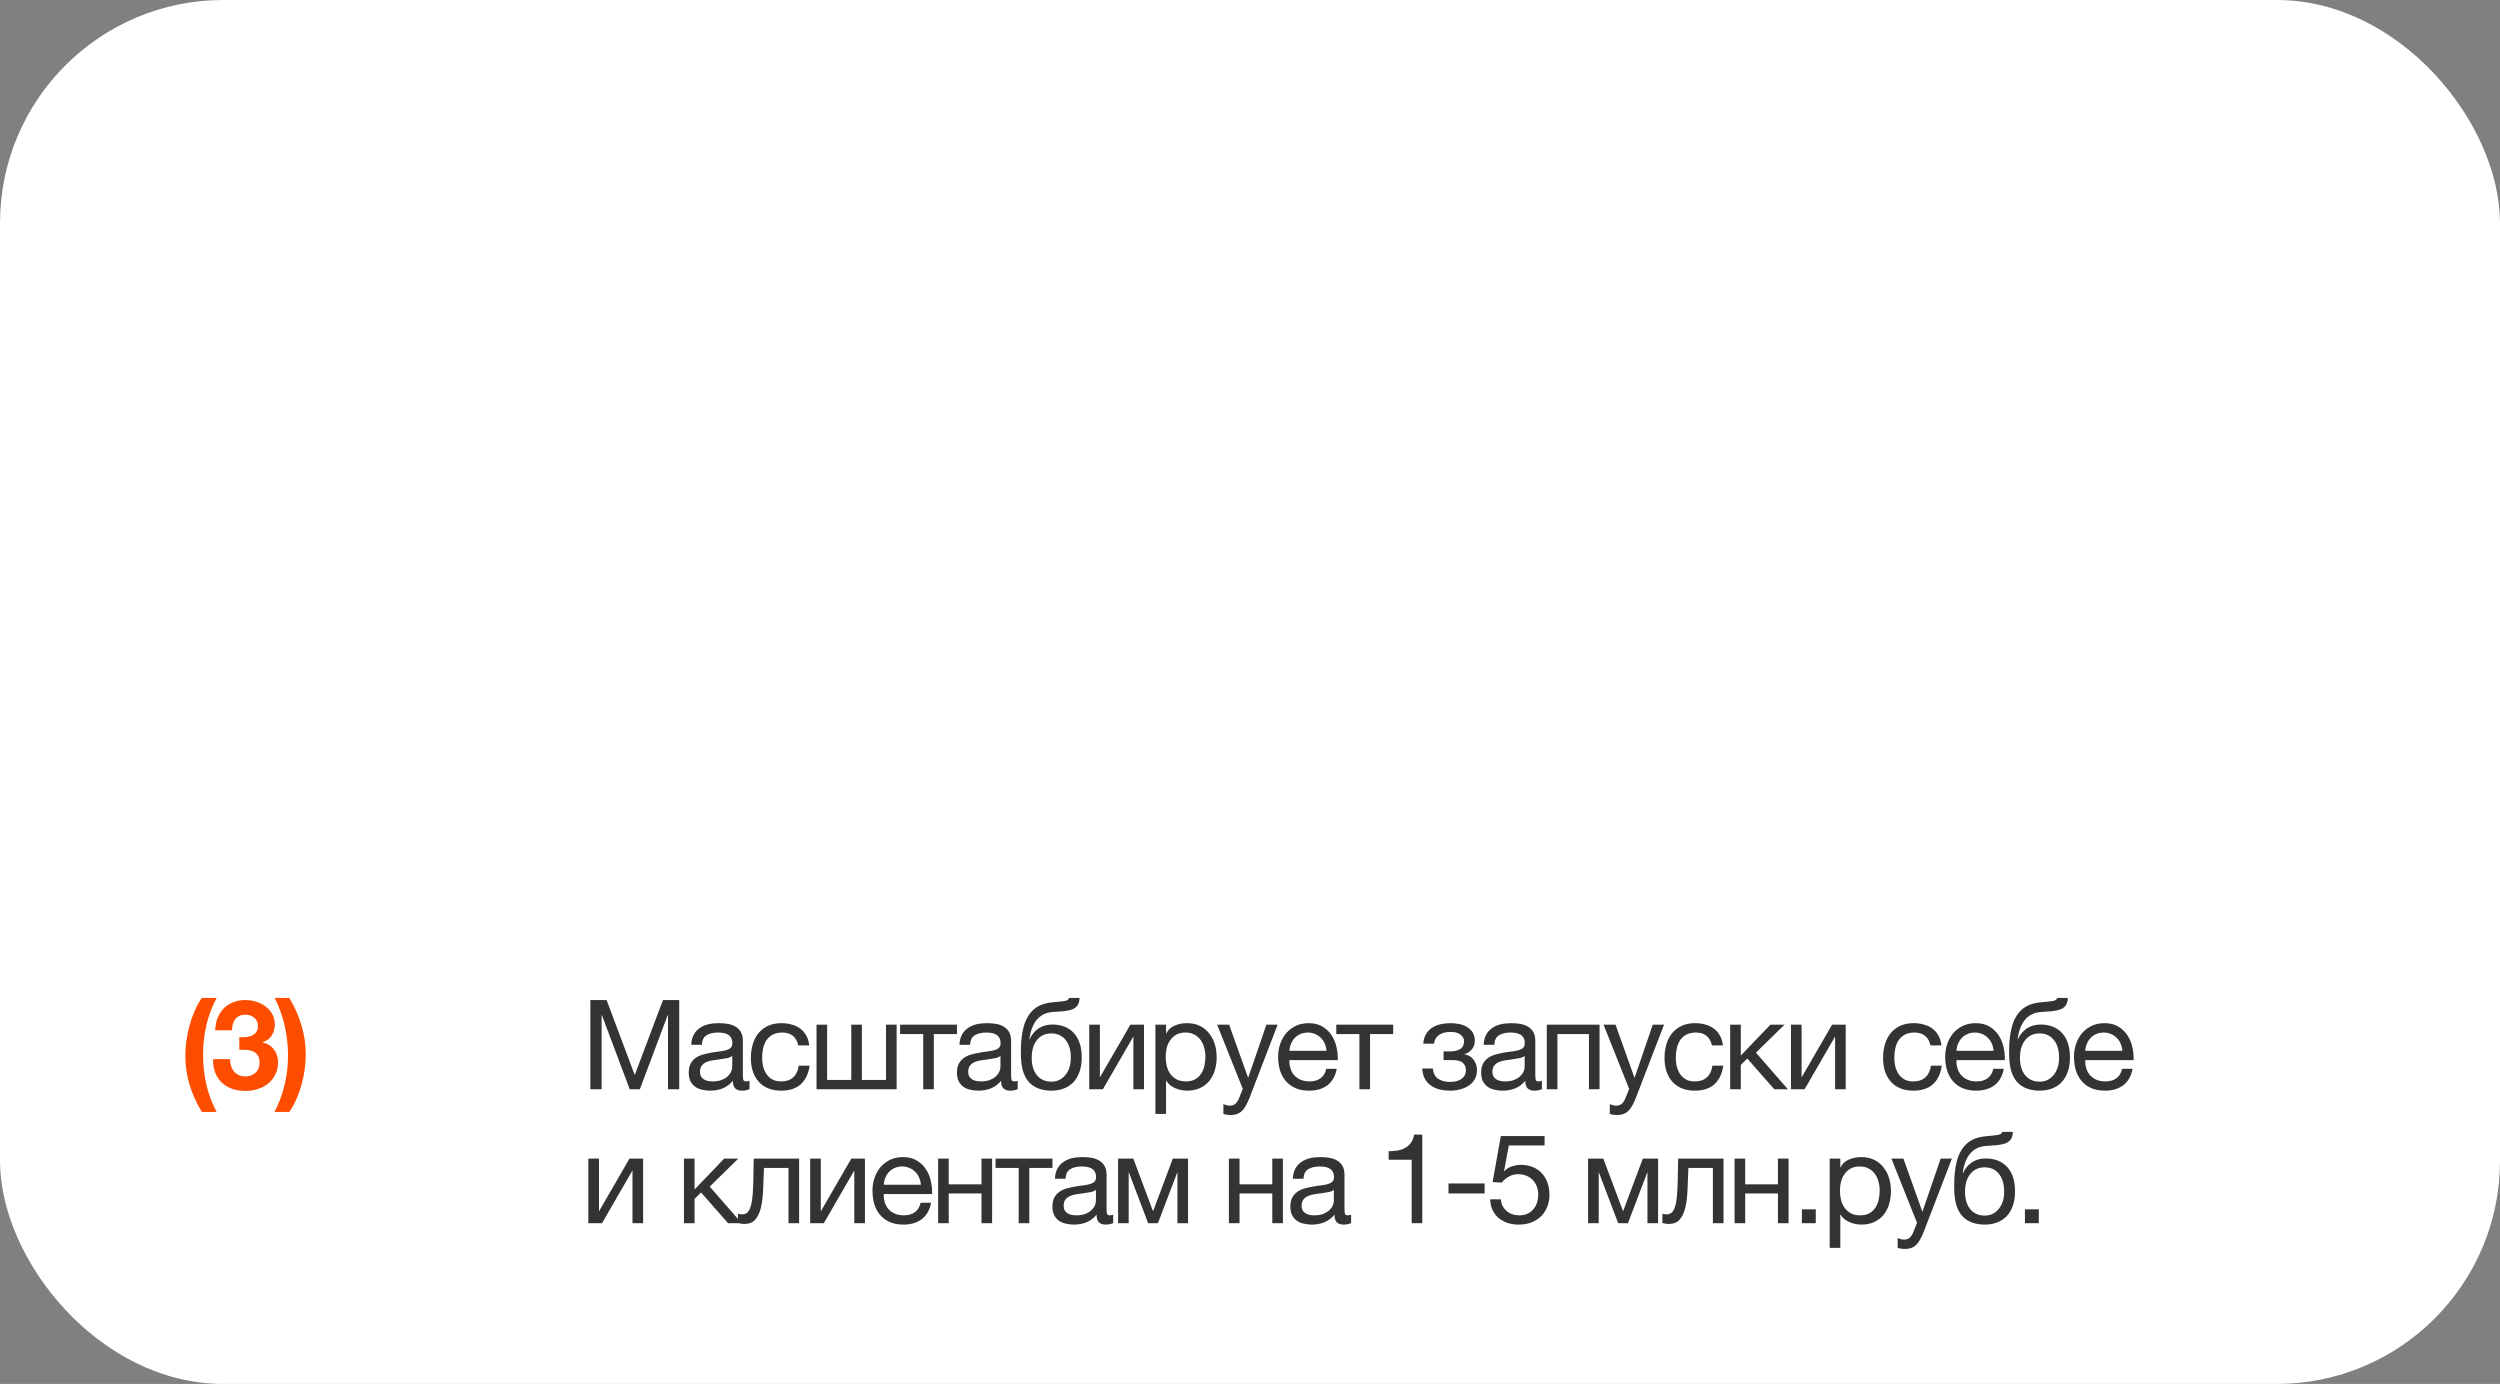 <?xml version="1.0" encoding="UTF-8"?> <svg xmlns="http://www.w3.org/2000/svg" width="280" height="155" viewBox="0 0 280 155" fill="none"><rect x="0" y="0" width="280" height="155" fill="#808080" stroke="none"/><rect width="280" height="155" rx="25" fill="white"></rect><path d="M66.12 112.004H67.94L71.09 120.404L74.254 112.004H76.074V122H74.814V113.684H74.786L71.664 122H70.53L67.408 113.684H67.38V122H66.12V112.004ZM79.533 122.154C79.207 122.154 78.899 122.117 78.609 122.042C78.32 121.977 78.063 121.865 77.839 121.706C77.625 121.538 77.452 121.328 77.321 121.076C77.2 120.815 77.139 120.502 77.139 120.138C77.139 119.727 77.209 119.391 77.349 119.13C77.489 118.869 77.671 118.659 77.895 118.5C78.129 118.332 78.39 118.206 78.679 118.122C78.978 118.038 79.281 117.968 79.589 117.912C79.916 117.847 80.224 117.8 80.513 117.772C80.812 117.735 81.073 117.688 81.297 117.632C81.521 117.567 81.699 117.478 81.829 117.366C81.96 117.245 82.025 117.072 82.025 116.848C82.025 116.587 81.974 116.377 81.871 116.218C81.778 116.059 81.652 115.938 81.493 115.854C81.344 115.77 81.171 115.714 80.975 115.686C80.789 115.658 80.602 115.644 80.415 115.644C79.911 115.644 79.491 115.742 79.155 115.938C78.819 116.125 78.637 116.484 78.609 117.016H77.419C77.438 116.568 77.531 116.19 77.699 115.882C77.867 115.574 78.091 115.327 78.371 115.14C78.651 114.944 78.969 114.804 79.323 114.72C79.687 114.636 80.075 114.594 80.485 114.594C80.812 114.594 81.134 114.617 81.451 114.664C81.778 114.711 82.072 114.809 82.333 114.958C82.595 115.098 82.805 115.299 82.963 115.56C83.122 115.821 83.201 116.162 83.201 116.582V120.306C83.201 120.586 83.215 120.791 83.243 120.922C83.281 121.053 83.393 121.118 83.579 121.118C83.663 121.118 83.785 121.095 83.943 121.048V121.972C83.738 122.093 83.453 122.154 83.089 122.154C82.781 122.154 82.534 122.07 82.347 121.902C82.17 121.725 82.081 121.44 82.081 121.048C81.755 121.44 81.372 121.725 80.933 121.902C80.504 122.07 80.037 122.154 79.533 122.154ZM79.799 121.118C80.191 121.118 80.527 121.067 80.807 120.964C81.087 120.852 81.316 120.717 81.493 120.558C81.671 120.39 81.801 120.213 81.885 120.026C81.969 119.83 82.011 119.648 82.011 119.48V118.262C81.862 118.383 81.666 118.467 81.423 118.514C81.181 118.561 80.924 118.603 80.653 118.64C80.392 118.677 80.126 118.715 79.855 118.752C79.585 118.789 79.342 118.855 79.127 118.948C78.913 119.041 78.735 119.177 78.595 119.354C78.465 119.522 78.399 119.755 78.399 120.054C78.399 120.25 78.437 120.418 78.511 120.558C78.595 120.689 78.698 120.796 78.819 120.88C78.95 120.964 79.099 121.025 79.267 121.062C79.435 121.099 79.613 121.118 79.799 121.118ZM87.487 122.154C86.936 122.154 86.446 122.065 86.017 121.888C85.597 121.711 85.242 121.459 84.953 121.132C84.673 120.805 84.458 120.418 84.309 119.97C84.169 119.522 84.099 119.023 84.099 118.472C84.099 117.931 84.169 117.427 84.309 116.96C84.449 116.484 84.659 116.073 84.939 115.728C85.228 115.373 85.583 115.098 86.003 114.902C86.432 114.697 86.936 114.594 87.515 114.594C87.925 114.594 88.308 114.645 88.663 114.748C89.027 114.841 89.344 114.991 89.615 115.196C89.895 115.401 90.124 115.663 90.301 115.98C90.478 116.288 90.59 116.657 90.637 117.086H89.405C89.311 116.629 89.115 116.274 88.817 116.022C88.518 115.77 88.117 115.644 87.613 115.644C87.183 115.644 86.824 115.723 86.535 115.882C86.246 116.041 86.012 116.251 85.835 116.512C85.667 116.773 85.546 117.077 85.471 117.422C85.396 117.758 85.359 118.108 85.359 118.472C85.359 118.808 85.396 119.135 85.471 119.452C85.555 119.769 85.681 120.054 85.849 120.306C86.017 120.549 86.231 120.745 86.493 120.894C86.763 121.043 87.09 121.118 87.473 121.118C88.061 121.118 88.518 120.964 88.845 120.656C89.181 120.348 89.386 119.914 89.461 119.354H90.679C90.548 120.259 90.217 120.955 89.685 121.44C89.153 121.916 88.42 122.154 87.487 122.154ZM91.45 114.762H92.64V120.95H95.342V114.762H96.532V120.95H99.234V114.762H100.424V122H91.45V114.762ZM103.4 115.812H100.81V114.762H107.18V115.812H104.59V122H103.4V115.812ZM109.573 122.154C109.246 122.154 108.938 122.117 108.649 122.042C108.359 121.977 108.103 121.865 107.879 121.706C107.664 121.538 107.491 121.328 107.361 121.076C107.239 120.815 107.179 120.502 107.179 120.138C107.179 119.727 107.249 119.391 107.389 119.13C107.529 118.869 107.711 118.659 107.935 118.5C108.168 118.332 108.429 118.206 108.719 118.122C109.017 118.038 109.321 117.968 109.629 117.912C109.955 117.847 110.263 117.8 110.553 117.772C110.851 117.735 111.113 117.688 111.337 117.632C111.561 117.567 111.738 117.478 111.869 117.366C111.999 117.245 112.065 117.072 112.065 116.848C112.065 116.587 112.013 116.377 111.911 116.218C111.817 116.059 111.691 115.938 111.533 115.854C111.383 115.77 111.211 115.714 111.015 115.686C110.828 115.658 110.641 115.644 110.455 115.644C109.951 115.644 109.531 115.742 109.195 115.938C108.859 116.125 108.677 116.484 108.649 117.016H107.459C107.477 116.568 107.571 116.19 107.739 115.882C107.907 115.574 108.131 115.327 108.411 115.14C108.691 114.944 109.008 114.804 109.363 114.72C109.727 114.636 110.114 114.594 110.525 114.594C110.851 114.594 111.173 114.617 111.491 114.664C111.817 114.711 112.111 114.809 112.373 114.958C112.634 115.098 112.844 115.299 113.003 115.56C113.161 115.821 113.241 116.162 113.241 116.582V120.306C113.241 120.586 113.255 120.791 113.283 120.922C113.32 121.053 113.432 121.118 113.619 121.118C113.703 121.118 113.824 121.095 113.983 121.048V121.972C113.777 122.093 113.493 122.154 113.129 122.154C112.821 122.154 112.573 122.07 112.387 121.902C112.209 121.725 112.121 121.44 112.121 121.048C111.794 121.44 111.411 121.725 110.973 121.902C110.543 122.07 110.077 122.154 109.573 122.154ZM109.839 121.118C110.231 121.118 110.567 121.067 110.847 120.964C111.127 120.852 111.355 120.717 111.533 120.558C111.71 120.39 111.841 120.213 111.925 120.026C112.009 119.83 112.051 119.648 112.051 119.48V118.262C111.901 118.383 111.705 118.467 111.463 118.514C111.22 118.561 110.963 118.603 110.693 118.64C110.431 118.677 110.165 118.715 109.895 118.752C109.624 118.789 109.381 118.855 109.167 118.948C108.952 119.041 108.775 119.177 108.635 119.354C108.504 119.522 108.439 119.755 108.439 120.054C108.439 120.25 108.476 120.418 108.551 120.558C108.635 120.689 108.737 120.796 108.859 120.88C108.989 120.964 109.139 121.025 109.307 121.062C109.475 121.099 109.652 121.118 109.839 121.118ZM117.764 122.154C116.831 122.154 116.075 121.916 115.496 121.44C114.927 120.964 114.567 120.227 114.418 119.228C114.362 118.836 114.334 118.397 114.334 117.912C114.334 117.567 114.343 117.207 114.362 116.834C114.39 116.461 114.432 116.092 114.488 115.728C114.553 115.364 114.637 115.014 114.74 114.678C114.852 114.342 114.997 114.039 115.174 113.768C115.491 113.273 115.879 112.909 116.336 112.676C116.793 112.433 117.367 112.289 118.058 112.242C118.515 112.205 118.898 112.163 119.206 112.116C119.514 112.069 119.687 111.953 119.724 111.766H120.914C120.895 112.13 120.816 112.41 120.676 112.606C120.536 112.802 120.34 112.951 120.088 113.054C119.836 113.147 119.528 113.213 119.164 113.25C118.8 113.278 118.375 113.311 117.89 113.348C117.489 113.376 117.139 113.469 116.84 113.628C116.541 113.787 116.285 114.001 116.07 114.272C115.865 114.533 115.697 114.846 115.566 115.21C115.435 115.565 115.342 115.957 115.286 116.386H115.328C115.533 115.91 115.851 115.518 116.28 115.21C116.719 114.902 117.246 114.748 117.862 114.748C118.879 114.748 119.682 115.065 120.27 115.7C120.858 116.335 121.152 117.249 121.152 118.444C121.152 119.051 121.068 119.587 120.9 120.054C120.741 120.511 120.513 120.899 120.214 121.216C119.915 121.524 119.556 121.757 119.136 121.916C118.725 122.075 118.268 122.154 117.764 122.154ZM117.778 121.146C118.058 121.146 118.329 121.09 118.59 120.978C118.851 120.857 119.08 120.684 119.276 120.46C119.472 120.236 119.631 119.961 119.752 119.634C119.873 119.298 119.934 118.911 119.934 118.472C119.934 117.623 119.738 116.955 119.346 116.47C118.954 115.985 118.422 115.742 117.75 115.742C117.078 115.742 116.541 115.989 116.14 116.484C115.748 116.969 115.552 117.637 115.552 118.486C115.552 119.307 115.748 119.956 116.14 120.432C116.532 120.908 117.078 121.146 117.778 121.146ZM121.996 114.762H123.186V120.67L126.602 114.762H128.128V122H126.938V116.092L123.522 122H121.996V114.762ZM129.407 114.762H130.597V115.742H130.625C130.821 115.341 131.129 115.051 131.549 114.874C131.969 114.687 132.431 114.594 132.935 114.594C133.495 114.594 133.981 114.697 134.391 114.902C134.811 115.107 135.157 115.387 135.427 115.742C135.707 116.087 135.917 116.489 136.057 116.946C136.197 117.403 136.267 117.889 136.267 118.402C136.267 118.925 136.197 119.415 136.057 119.872C135.927 120.32 135.721 120.717 135.441 121.062C135.171 121.398 134.825 121.664 134.405 121.86C133.995 122.056 133.514 122.154 132.963 122.154C132.777 122.154 132.576 122.135 132.361 122.098C132.147 122.061 131.932 122 131.717 121.916C131.503 121.832 131.297 121.72 131.101 121.58C130.915 121.431 130.756 121.249 130.625 121.034H130.597V124.758H129.407V114.762ZM132.837 121.118C133.239 121.118 133.579 121.039 133.859 120.88C134.139 120.721 134.363 120.511 134.531 120.25C134.699 119.989 134.821 119.69 134.895 119.354C134.97 119.018 135.007 118.673 135.007 118.318C135.007 117.982 134.961 117.655 134.867 117.338C134.783 117.011 134.648 116.722 134.461 116.47C134.284 116.218 134.051 116.017 133.761 115.868C133.481 115.719 133.15 115.644 132.767 115.644C132.366 115.644 132.025 115.723 131.745 115.882C131.465 116.041 131.237 116.251 131.059 116.512C130.882 116.764 130.751 117.053 130.667 117.38C130.593 117.707 130.555 118.038 130.555 118.374C130.555 118.729 130.597 119.074 130.681 119.41C130.765 119.737 130.896 120.026 131.073 120.278C131.26 120.53 131.498 120.735 131.787 120.894C132.077 121.043 132.427 121.118 132.837 121.118ZM137.846 124.884C137.706 124.884 137.566 124.875 137.426 124.856C137.286 124.837 137.151 124.805 137.02 124.758V123.666C137.132 123.703 137.244 123.741 137.356 123.778C137.477 123.815 137.599 123.834 137.72 123.834C137.963 123.834 138.159 123.778 138.308 123.666C138.457 123.554 138.588 123.391 138.7 123.176L139.19 121.958L136.32 114.762H137.664L139.778 120.684H139.806L141.836 114.762H143.096L139.946 122.952C139.806 123.307 139.666 123.605 139.526 123.848C139.395 124.091 139.246 124.287 139.078 124.436C138.919 124.595 138.737 124.707 138.532 124.772C138.336 124.847 138.107 124.884 137.846 124.884ZM146.624 122.154C146.045 122.154 145.537 122.061 145.098 121.874C144.669 121.687 144.309 121.426 144.02 121.09C143.731 120.754 143.511 120.353 143.362 119.886C143.222 119.419 143.152 118.911 143.152 118.36C143.152 117.819 143.236 117.319 143.404 116.862C143.572 116.395 143.805 115.994 144.104 115.658C144.412 115.322 144.771 115.061 145.182 114.874C145.602 114.687 146.059 114.594 146.554 114.594C147.198 114.594 147.73 114.729 148.15 115C148.579 115.261 148.92 115.597 149.172 116.008C149.433 116.419 149.611 116.867 149.704 117.352C149.807 117.837 149.849 118.299 149.83 118.738H144.412C144.403 119.055 144.44 119.359 144.524 119.648C144.608 119.928 144.743 120.18 144.93 120.404C145.117 120.619 145.355 120.791 145.644 120.922C145.933 121.053 146.274 121.118 146.666 121.118C147.17 121.118 147.581 121.001 147.898 120.768C148.225 120.535 148.439 120.18 148.542 119.704H149.718C149.559 120.525 149.209 121.141 148.668 121.552C148.127 121.953 147.445 122.154 146.624 122.154ZM148.57 117.688C148.551 117.408 148.486 117.142 148.374 116.89C148.271 116.638 148.127 116.423 147.94 116.246C147.763 116.059 147.548 115.915 147.296 115.812C147.053 115.7 146.783 115.644 146.484 115.644C146.176 115.644 145.896 115.7 145.644 115.812C145.401 115.915 145.191 116.059 145.014 116.246C144.837 116.433 144.697 116.652 144.594 116.904C144.491 117.147 144.431 117.408 144.412 117.688H148.57ZM152.254 115.812H149.664V114.762H156.034V115.812H153.444V122H152.254V115.812ZM162.421 122.154C161.459 122.154 160.708 121.939 160.167 121.51C159.625 121.081 159.331 120.469 159.285 119.676H160.489C160.526 120.208 160.722 120.591 161.077 120.824C161.431 121.057 161.875 121.174 162.407 121.174C162.976 121.174 163.415 121.053 163.723 120.81C164.031 120.567 164.185 120.259 164.185 119.886C164.185 119.522 164.068 119.237 163.835 119.032C163.601 118.827 163.205 118.724 162.645 118.724H161.679V117.758H162.449C162.869 117.758 163.228 117.674 163.527 117.506C163.825 117.329 163.975 117.025 163.975 116.596C163.975 116.325 163.844 116.087 163.583 115.882C163.331 115.677 162.953 115.574 162.449 115.574C162.234 115.574 162.019 115.597 161.805 115.644C161.599 115.691 161.413 115.765 161.245 115.868C161.077 115.971 160.937 116.106 160.825 116.274C160.713 116.442 160.643 116.647 160.615 116.89H159.411C159.439 116.442 159.546 116.073 159.733 115.784C159.919 115.485 160.153 115.252 160.433 115.084C160.713 114.907 161.03 114.781 161.385 114.706C161.739 114.631 162.099 114.594 162.463 114.594C162.836 114.594 163.186 114.631 163.513 114.706C163.839 114.781 164.124 114.902 164.367 115.07C164.619 115.229 164.815 115.429 164.955 115.672C165.104 115.915 165.179 116.204 165.179 116.54C165.179 116.96 165.057 117.301 164.815 117.562C164.581 117.823 164.315 117.987 164.017 118.052V118.08C164.185 118.108 164.353 118.164 164.521 118.248C164.689 118.332 164.838 118.449 164.969 118.598C165.099 118.738 165.207 118.915 165.291 119.13C165.375 119.335 165.417 119.578 165.417 119.858C165.417 120.25 165.333 120.591 165.165 120.88C164.997 121.169 164.773 121.407 164.493 121.594C164.213 121.781 163.891 121.921 163.527 122.014C163.172 122.107 162.803 122.154 162.421 122.154ZM168.285 122.154C167.958 122.154 167.65 122.117 167.361 122.042C167.071 121.977 166.815 121.865 166.591 121.706C166.376 121.538 166.203 121.328 166.073 121.076C165.951 120.815 165.891 120.502 165.891 120.138C165.891 119.727 165.961 119.391 166.101 119.13C166.241 118.869 166.423 118.659 166.647 118.5C166.88 118.332 167.141 118.206 167.431 118.122C167.729 118.038 168.033 117.968 168.341 117.912C168.667 117.847 168.975 117.8 169.265 117.772C169.563 117.735 169.825 117.688 170.049 117.632C170.273 117.567 170.45 117.478 170.581 117.366C170.711 117.245 170.777 117.072 170.777 116.848C170.777 116.587 170.725 116.377 170.623 116.218C170.529 116.059 170.403 115.938 170.245 115.854C170.095 115.77 169.923 115.714 169.727 115.686C169.54 115.658 169.353 115.644 169.167 115.644C168.663 115.644 168.243 115.742 167.907 115.938C167.571 116.125 167.389 116.484 167.361 117.016H166.171C166.189 116.568 166.283 116.19 166.451 115.882C166.619 115.574 166.843 115.327 167.123 115.14C167.403 114.944 167.72 114.804 168.075 114.72C168.439 114.636 168.826 114.594 169.237 114.594C169.563 114.594 169.885 114.617 170.203 114.664C170.529 114.711 170.823 114.809 171.085 114.958C171.346 115.098 171.556 115.299 171.715 115.56C171.873 115.821 171.953 116.162 171.953 116.582V120.306C171.953 120.586 171.967 120.791 171.995 120.922C172.032 121.053 172.144 121.118 172.331 121.118C172.415 121.118 172.536 121.095 172.695 121.048V121.972C172.489 122.093 172.205 122.154 171.841 122.154C171.533 122.154 171.285 122.07 171.099 121.902C170.921 121.725 170.833 121.44 170.833 121.048C170.506 121.44 170.123 121.725 169.685 121.902C169.255 122.07 168.789 122.154 168.285 122.154ZM168.551 121.118C168.943 121.118 169.279 121.067 169.559 120.964C169.839 120.852 170.067 120.717 170.245 120.558C170.422 120.39 170.553 120.213 170.637 120.026C170.721 119.83 170.763 119.648 170.763 119.48V118.262C170.613 118.383 170.417 118.467 170.175 118.514C169.932 118.561 169.675 118.603 169.405 118.64C169.143 118.677 168.877 118.715 168.607 118.752C168.336 118.789 168.093 118.855 167.879 118.948C167.664 119.041 167.487 119.177 167.347 119.354C167.216 119.522 167.151 119.755 167.151 120.054C167.151 120.25 167.188 120.418 167.263 120.558C167.347 120.689 167.449 120.796 167.571 120.88C167.701 120.964 167.851 121.025 168.019 121.062C168.187 121.099 168.364 121.118 168.551 121.118ZM173.242 114.762H179.15V122H177.96V115.812H174.432V122H173.242V114.762ZM181.121 124.884C180.981 124.884 180.841 124.875 180.701 124.856C180.561 124.837 180.426 124.805 180.295 124.758V123.666C180.407 123.703 180.519 123.741 180.631 123.778C180.753 123.815 180.874 123.834 180.995 123.834C181.238 123.834 181.434 123.778 181.583 123.666C181.733 123.554 181.863 123.391 181.975 123.176L182.465 121.958L179.595 114.762H180.939L183.053 120.684H183.081L185.111 114.762H186.371L183.221 122.952C183.081 123.307 182.941 123.605 182.801 123.848C182.671 124.091 182.521 124.287 182.353 124.436C182.195 124.595 182.013 124.707 181.807 124.772C181.611 124.847 181.383 124.884 181.121 124.884ZM189.815 122.154C189.265 122.154 188.775 122.065 188.345 121.888C187.925 121.711 187.571 121.459 187.281 121.132C187.001 120.805 186.787 120.418 186.637 119.97C186.497 119.522 186.427 119.023 186.427 118.472C186.427 117.931 186.497 117.427 186.637 116.96C186.777 116.484 186.987 116.073 187.267 115.728C187.557 115.373 187.911 115.098 188.331 114.902C188.761 114.697 189.265 114.594 189.843 114.594C190.254 114.594 190.637 114.645 190.991 114.748C191.355 114.841 191.673 114.991 191.943 115.196C192.223 115.401 192.452 115.663 192.629 115.98C192.807 116.288 192.919 116.657 192.965 117.086H191.733C191.64 116.629 191.444 116.274 191.145 116.022C190.847 115.77 190.445 115.644 189.941 115.644C189.512 115.644 189.153 115.723 188.863 115.882C188.574 116.041 188.341 116.251 188.163 116.512C187.995 116.773 187.874 117.077 187.799 117.422C187.725 117.758 187.687 118.108 187.687 118.472C187.687 118.808 187.725 119.135 187.799 119.452C187.883 119.769 188.009 120.054 188.177 120.306C188.345 120.549 188.56 120.745 188.821 120.894C189.092 121.043 189.419 121.118 189.801 121.118C190.389 121.118 190.847 120.964 191.173 120.656C191.509 120.348 191.715 119.914 191.789 119.354H193.007C192.877 120.259 192.545 120.955 192.013 121.44C191.481 121.916 190.749 122.154 189.815 122.154ZM193.779 114.762H194.969V118.22L198.287 114.762H199.869L196.663 117.898L200.247 122H198.721L195.697 118.556L194.969 119.27V122H193.779V114.762ZM200.588 114.762H201.778V120.67L205.194 114.762H206.72V122H205.53V116.092L202.114 122H200.588V114.762ZM214.29 122.154C213.74 122.154 213.25 122.065 212.82 121.888C212.4 121.711 212.046 121.459 211.756 121.132C211.476 120.805 211.262 120.418 211.112 119.97C210.972 119.522 210.902 119.023 210.902 118.472C210.902 117.931 210.972 117.427 211.112 116.96C211.252 116.484 211.462 116.073 211.742 115.728C212.032 115.373 212.386 115.098 212.806 114.902C213.236 114.697 213.74 114.594 214.318 114.594C214.729 114.594 215.112 114.645 215.466 114.748C215.83 114.841 216.148 114.991 216.418 115.196C216.698 115.401 216.927 115.663 217.104 115.98C217.282 116.288 217.394 116.657 217.44 117.086H216.208C216.115 116.629 215.919 116.274 215.62 116.022C215.322 115.77 214.92 115.644 214.416 115.644C213.987 115.644 213.628 115.723 213.338 115.882C213.049 116.041 212.816 116.251 212.638 116.512C212.47 116.773 212.349 117.077 212.274 117.422C212.2 117.758 212.162 118.108 212.162 118.472C212.162 118.808 212.2 119.135 212.274 119.452C212.358 119.769 212.484 120.054 212.652 120.306C212.82 120.549 213.035 120.745 213.296 120.894C213.567 121.043 213.894 121.118 214.276 121.118C214.864 121.118 215.322 120.964 215.648 120.656C215.984 120.348 216.19 119.914 216.264 119.354H217.482C217.352 120.259 217.02 120.955 216.488 121.44C215.956 121.916 215.224 122.154 214.29 122.154ZM221.334 122.154C220.755 122.154 220.246 122.061 219.808 121.874C219.378 121.687 219.019 121.426 218.73 121.09C218.44 120.754 218.221 120.353 218.072 119.886C217.932 119.419 217.862 118.911 217.862 118.36C217.862 117.819 217.946 117.319 218.114 116.862C218.282 116.395 218.515 115.994 218.814 115.658C219.122 115.322 219.481 115.061 219.892 114.874C220.312 114.687 220.769 114.594 221.264 114.594C221.908 114.594 222.44 114.729 222.86 115C223.289 115.261 223.63 115.597 223.882 116.008C224.143 116.419 224.32 116.867 224.414 117.352C224.516 117.837 224.558 118.299 224.54 118.738H219.122C219.112 119.055 219.15 119.359 219.234 119.648C219.318 119.928 219.453 120.18 219.64 120.404C219.826 120.619 220.064 120.791 220.354 120.922C220.643 121.053 220.984 121.118 221.376 121.118C221.88 121.118 222.29 121.001 222.608 120.768C222.934 120.535 223.149 120.18 223.252 119.704H224.428C224.269 120.525 223.919 121.141 223.378 121.552C222.836 121.953 222.155 122.154 221.334 122.154ZM223.28 117.688C223.261 117.408 223.196 117.142 223.084 116.89C222.981 116.638 222.836 116.423 222.65 116.246C222.472 116.059 222.258 115.915 222.006 115.812C221.763 115.7 221.492 115.644 221.194 115.644C220.886 115.644 220.606 115.7 220.354 115.812C220.111 115.915 219.901 116.059 219.724 116.246C219.546 116.433 219.406 116.652 219.304 116.904C219.201 117.147 219.14 117.408 219.122 117.688H223.28ZM228.447 122.154C227.514 122.154 226.758 121.916 226.179 121.44C225.61 120.964 225.251 120.227 225.101 119.228C225.045 118.836 225.017 118.397 225.017 117.912C225.017 117.567 225.027 117.207 225.045 116.834C225.073 116.461 225.115 116.092 225.171 115.728C225.237 115.364 225.321 115.014 225.423 114.678C225.535 114.342 225.68 114.039 225.857 113.768C226.175 113.273 226.562 112.909 227.019 112.676C227.477 112.433 228.051 112.289 228.741 112.242C229.199 112.205 229.581 112.163 229.889 112.116C230.197 112.069 230.37 111.953 230.407 111.766H231.597C231.579 112.13 231.499 112.41 231.359 112.606C231.219 112.802 231.023 112.951 230.771 113.054C230.519 113.147 230.211 113.213 229.847 113.25C229.483 113.278 229.059 113.311 228.573 113.348C228.172 113.376 227.822 113.469 227.523 113.628C227.225 113.787 226.968 114.001 226.753 114.272C226.548 114.533 226.38 114.846 226.249 115.21C226.119 115.565 226.025 115.957 225.969 116.386H226.011C226.217 115.91 226.534 115.518 226.963 115.21C227.402 114.902 227.929 114.748 228.545 114.748C229.563 114.748 230.365 115.065 230.953 115.7C231.541 116.335 231.835 117.249 231.835 118.444C231.835 119.051 231.751 119.587 231.583 120.054C231.425 120.511 231.196 120.899 230.897 121.216C230.599 121.524 230.239 121.757 229.819 121.916C229.409 122.075 228.951 122.154 228.447 122.154ZM228.461 121.146C228.741 121.146 229.012 121.09 229.273 120.978C229.535 120.857 229.763 120.684 229.959 120.46C230.155 120.236 230.314 119.961 230.435 119.634C230.557 119.298 230.617 118.911 230.617 118.472C230.617 117.623 230.421 116.955 230.029 116.47C229.637 115.985 229.105 115.742 228.433 115.742C227.761 115.742 227.225 115.989 226.823 116.484C226.431 116.969 226.235 117.637 226.235 118.486C226.235 119.307 226.431 119.956 226.823 120.432C227.215 120.908 227.761 121.146 228.461 121.146ZM235.759 122.154C235.18 122.154 234.671 122.061 234.233 121.874C233.803 121.687 233.444 121.426 233.155 121.09C232.865 120.754 232.646 120.353 232.497 119.886C232.357 119.419 232.287 118.911 232.287 118.36C232.287 117.819 232.371 117.319 232.539 116.862C232.707 116.395 232.94 115.994 233.239 115.658C233.547 115.322 233.906 115.061 234.317 114.874C234.737 114.687 235.194 114.594 235.689 114.594C236.333 114.594 236.865 114.729 237.285 115C237.714 115.261 238.055 115.597 238.307 116.008C238.568 116.419 238.745 116.867 238.839 117.352C238.941 117.837 238.983 118.299 238.965 118.738H233.547C233.537 119.055 233.575 119.359 233.659 119.648C233.743 119.928 233.878 120.18 234.065 120.404C234.251 120.619 234.489 120.791 234.779 120.922C235.068 121.053 235.409 121.118 235.801 121.118C236.305 121.118 236.715 121.001 237.033 120.768C237.359 120.535 237.574 120.18 237.677 119.704H238.853C238.694 120.525 238.344 121.141 237.803 121.552C237.261 121.953 236.58 122.154 235.759 122.154ZM237.705 117.688C237.686 117.408 237.621 117.142 237.509 116.89C237.406 116.638 237.261 116.423 237.075 116.246C236.897 116.059 236.683 115.915 236.431 115.812C236.188 115.7 235.917 115.644 235.619 115.644C235.311 115.644 235.031 115.7 234.779 115.812C234.536 115.915 234.326 116.059 234.149 116.246C233.971 116.433 233.831 116.652 233.729 116.904C233.626 117.147 233.565 117.408 233.547 117.688H237.705ZM65.896 129.762H67.086V135.67L70.502 129.762H72.028V137H70.838V131.092L67.422 137H65.896V129.762ZM76.602 129.762H77.792V133.22L81.11 129.762H82.692L79.486 132.898L83.07 137H81.544L78.52 133.556L77.792 134.27V137H76.602V129.762ZM83.355 137.084C83.234 137.084 83.108 137.07 82.977 137.042C82.847 137.023 82.739 137.005 82.655 136.986V135.936C82.749 135.964 82.833 135.983 82.907 135.992C82.991 136.001 83.071 136.006 83.145 136.006C83.453 136.006 83.687 135.885 83.845 135.642C84.013 135.399 84.135 135.026 84.209 134.522C84.293 134.018 84.345 133.374 84.363 132.59C84.382 131.797 84.401 130.854 84.419 129.762H89.501V137H88.311V130.812H85.567C85.539 131.661 85.507 132.469 85.469 133.234C85.441 133.99 85.362 134.653 85.231 135.222C85.101 135.791 84.891 136.244 84.601 136.58C84.312 136.916 83.897 137.084 83.355 137.084ZM90.74 129.762H91.93V135.67L95.346 129.762H96.872V137H95.682V131.092L92.266 137H90.74V129.762ZM101.19 137.154C100.611 137.154 100.102 137.061 99.664 136.874C99.234 136.687 98.875 136.426 98.586 136.09C98.296 135.754 98.077 135.353 97.928 134.886C97.788 134.419 97.718 133.911 97.718 133.36C97.718 132.819 97.802 132.319 97.97 131.862C98.138 131.395 98.371 130.994 98.67 130.658C98.978 130.322 99.337 130.061 99.748 129.874C100.168 129.687 100.625 129.594 101.12 129.594C101.764 129.594 102.296 129.729 102.716 130C103.145 130.261 103.486 130.597 103.738 131.008C103.999 131.419 104.176 131.867 104.27 132.352C104.372 132.837 104.414 133.299 104.396 133.738H98.978C98.968 134.055 99.006 134.359 99.09 134.648C99.174 134.928 99.309 135.18 99.496 135.404C99.682 135.619 99.92 135.791 100.21 135.922C100.499 136.053 100.84 136.118 101.232 136.118C101.736 136.118 102.146 136.001 102.464 135.768C102.79 135.535 103.005 135.18 103.108 134.704H104.284C104.125 135.525 103.775 136.141 103.234 136.552C102.692 136.953 102.011 137.154 101.19 137.154ZM103.136 132.688C103.117 132.408 103.052 132.142 102.94 131.89C102.837 131.638 102.692 131.423 102.506 131.246C102.328 131.059 102.114 130.915 101.862 130.812C101.619 130.7 101.348 130.644 101.05 130.644C100.742 130.644 100.462 130.7 100.21 130.812C99.967 130.915 99.757 131.059 99.58 131.246C99.402 131.433 99.262 131.652 99.16 131.904C99.057 132.147 98.996 132.408 98.978 132.688H103.136ZM105.069 129.762H106.259V132.646H109.927V129.762H111.117V137H109.927V133.668H106.259V137H105.069V129.762ZM114.093 130.812H111.503V129.762H117.873V130.812H115.283V137H114.093V130.812ZM120.266 137.154C119.939 137.154 119.631 137.117 119.342 137.042C119.052 136.977 118.796 136.865 118.572 136.706C118.357 136.538 118.184 136.328 118.054 136.076C117.932 135.815 117.872 135.502 117.872 135.138C117.872 134.727 117.942 134.391 118.082 134.13C118.222 133.869 118.404 133.659 118.628 133.5C118.861 133.332 119.122 133.206 119.412 133.122C119.71 133.038 120.014 132.968 120.322 132.912C120.648 132.847 120.956 132.8 121.246 132.772C121.544 132.735 121.806 132.688 122.03 132.632C122.254 132.567 122.431 132.478 122.562 132.366C122.692 132.245 122.758 132.072 122.758 131.848C122.758 131.587 122.706 131.377 122.604 131.218C122.51 131.059 122.384 130.938 122.226 130.854C122.076 130.77 121.904 130.714 121.708 130.686C121.521 130.658 121.334 130.644 121.148 130.644C120.644 130.644 120.224 130.742 119.888 130.938C119.552 131.125 119.37 131.484 119.342 132.016H118.152C118.17 131.568 118.264 131.19 118.432 130.882C118.6 130.574 118.824 130.327 119.104 130.14C119.384 129.944 119.701 129.804 120.056 129.72C120.42 129.636 120.807 129.594 121.218 129.594C121.544 129.594 121.866 129.617 122.184 129.664C122.51 129.711 122.804 129.809 123.066 129.958C123.327 130.098 123.537 130.299 123.696 130.56C123.854 130.821 123.934 131.162 123.934 131.582V135.306C123.934 135.586 123.948 135.791 123.976 135.922C124.013 136.053 124.125 136.118 124.312 136.118C124.396 136.118 124.517 136.095 124.676 136.048V136.972C124.47 137.093 124.186 137.154 123.822 137.154C123.514 137.154 123.266 137.07 123.08 136.902C122.902 136.725 122.814 136.44 122.814 136.048C122.487 136.44 122.104 136.725 121.666 136.902C121.236 137.07 120.77 137.154 120.266 137.154ZM120.532 136.118C120.924 136.118 121.26 136.067 121.54 135.964C121.82 135.852 122.048 135.717 122.226 135.558C122.403 135.39 122.534 135.213 122.618 135.026C122.702 134.83 122.744 134.648 122.744 134.48V133.262C122.594 133.383 122.398 133.467 122.156 133.514C121.913 133.561 121.656 133.603 121.386 133.64C121.124 133.677 120.858 133.715 120.588 133.752C120.317 133.789 120.074 133.855 119.86 133.948C119.645 134.041 119.468 134.177 119.328 134.354C119.197 134.522 119.132 134.755 119.132 135.054C119.132 135.25 119.169 135.418 119.244 135.558C119.328 135.689 119.43 135.796 119.552 135.88C119.682 135.964 119.832 136.025 120 136.062C120.168 136.099 120.345 136.118 120.532 136.118ZM125.223 129.762H126.931L129.129 135.628H129.157L131.355 129.762H133.063V137H131.873V131.26L129.689 137H128.597L126.413 131.26V137H125.223V129.762ZM137.638 129.762H138.828V132.646H142.496V129.762H143.686V137H142.496V133.668H138.828V137H137.638V129.762ZM146.914 137.154C146.588 137.154 146.28 137.117 145.99 137.042C145.701 136.977 145.444 136.865 145.22 136.706C145.006 136.538 144.833 136.328 144.702 136.076C144.581 135.815 144.52 135.502 144.52 135.138C144.52 134.727 144.59 134.391 144.73 134.13C144.87 133.869 145.052 133.659 145.276 133.5C145.51 133.332 145.771 133.206 146.06 133.122C146.359 133.038 146.662 132.968 146.97 132.912C147.297 132.847 147.605 132.8 147.894 132.772C148.193 132.735 148.454 132.688 148.678 132.632C148.902 132.567 149.08 132.478 149.21 132.366C149.341 132.245 149.406 132.072 149.406 131.848C149.406 131.587 149.355 131.377 149.252 131.218C149.159 131.059 149.033 130.938 148.874 130.854C148.725 130.77 148.552 130.714 148.356 130.686C148.17 130.658 147.983 130.644 147.796 130.644C147.292 130.644 146.872 130.742 146.536 130.938C146.2 131.125 146.018 131.484 145.99 132.016H144.8C144.819 131.568 144.912 131.19 145.08 130.882C145.248 130.574 145.472 130.327 145.752 130.14C146.032 129.944 146.35 129.804 146.704 129.72C147.068 129.636 147.456 129.594 147.866 129.594C148.193 129.594 148.515 129.617 148.832 129.664C149.159 129.711 149.453 129.809 149.714 129.958C149.976 130.098 150.186 130.299 150.344 130.56C150.503 130.821 150.582 131.162 150.582 131.582V135.306C150.582 135.586 150.596 135.791 150.624 135.922C150.662 136.053 150.774 136.118 150.96 136.118C151.044 136.118 151.166 136.095 151.324 136.048V136.972C151.119 137.093 150.834 137.154 150.47 137.154C150.162 137.154 149.915 137.07 149.728 136.902C149.551 136.725 149.462 136.44 149.462 136.048C149.136 136.44 148.753 136.725 148.314 136.902C147.885 137.07 147.418 137.154 146.914 137.154ZM147.18 136.118C147.572 136.118 147.908 136.067 148.188 135.964C148.468 135.852 148.697 135.717 148.874 135.558C149.052 135.39 149.182 135.213 149.266 135.026C149.35 134.83 149.392 134.648 149.392 134.48V133.262C149.243 133.383 149.047 133.467 148.804 133.514C148.562 133.561 148.305 133.603 148.034 133.64C147.773 133.677 147.507 133.715 147.236 133.752C146.966 133.789 146.723 133.855 146.508 133.948C146.294 134.041 146.116 134.177 145.976 134.354C145.846 134.522 145.78 134.755 145.78 135.054C145.78 135.25 145.818 135.418 145.892 135.558C145.976 135.689 146.079 135.796 146.2 135.88C146.331 135.964 146.48 136.025 146.648 136.062C146.816 136.099 146.994 136.118 147.18 136.118ZM159.296 137H158.106V129.888H155.53V128.936C155.866 128.936 156.193 128.913 156.51 128.866C156.828 128.81 157.112 128.712 157.364 128.572C157.626 128.432 157.845 128.241 158.022 127.998C158.2 127.755 158.321 127.447 158.386 127.074H159.296V137ZM162.232 132.548H166.278V133.668H162.232V132.548ZM172.993 128.292H168.989L168.457 131.148L168.485 131.176C168.7 130.933 168.975 130.756 169.311 130.644C169.656 130.523 169.997 130.462 170.333 130.462C170.772 130.462 171.187 130.532 171.579 130.672C171.971 130.812 172.312 131.027 172.601 131.316C172.89 131.596 173.119 131.951 173.287 132.38C173.455 132.8 173.539 133.295 173.539 133.864C173.539 134.284 173.464 134.695 173.315 135.096C173.175 135.488 172.96 135.838 172.671 136.146C172.382 136.454 172.018 136.701 171.579 136.888C171.15 137.065 170.646 137.154 170.067 137.154C169.638 137.154 169.232 137.093 168.849 136.972C168.476 136.841 168.144 136.659 167.855 136.426C167.566 136.183 167.337 135.885 167.169 135.53C167.001 135.175 166.912 134.774 166.903 134.326H168.093C168.112 134.578 168.172 134.816 168.275 135.04C168.387 135.255 168.532 135.446 168.709 135.614C168.896 135.773 169.11 135.899 169.353 135.992C169.605 136.076 169.88 136.118 170.179 136.118C170.459 136.118 170.725 136.071 170.977 135.978C171.238 135.875 171.462 135.726 171.649 135.53C171.845 135.334 171.999 135.091 172.111 134.802C172.223 134.503 172.279 134.158 172.279 133.766C172.279 133.439 172.223 133.141 172.111 132.87C172.008 132.59 171.859 132.352 171.663 132.156C171.467 131.951 171.229 131.792 170.949 131.68C170.678 131.568 170.375 131.512 170.039 131.512C169.647 131.512 169.297 131.601 168.989 131.778C168.69 131.946 168.424 132.17 168.191 132.45L167.169 132.394L168.093 127.242H172.993V128.292ZM177.865 129.762H179.573L181.771 135.628H181.799L183.997 129.762H185.705V137H184.515V131.26L182.331 137H181.239L179.055 131.26V137H177.865V129.762ZM186.888 137.084C186.766 137.084 186.64 137.07 186.51 137.042C186.379 137.023 186.272 137.005 186.188 136.986V135.936C186.281 135.964 186.365 135.983 186.44 135.992C186.524 136.001 186.603 136.006 186.678 136.006C186.986 136.006 187.219 135.885 187.378 135.642C187.546 135.399 187.667 135.026 187.742 134.522C187.826 134.018 187.877 133.374 187.896 132.59C187.914 131.797 187.933 130.854 187.952 129.762H193.034V137H191.844V130.812H189.1C189.072 131.661 189.039 132.469 189.002 133.234C188.974 133.99 188.894 134.653 188.764 135.222C188.633 135.791 188.423 136.244 188.134 136.58C187.844 136.916 187.429 137.084 186.888 137.084ZM194.272 129.762H195.462V132.646H199.13V129.762H200.32V137H199.13V133.668H195.462V137H194.272V129.762ZM201.812 135.446H203.366V137H201.812V135.446ZM204.925 129.762H206.115V130.742H206.143C206.339 130.341 206.647 130.051 207.067 129.874C207.487 129.687 207.949 129.594 208.453 129.594C209.013 129.594 209.498 129.697 209.909 129.902C210.329 130.107 210.674 130.387 210.945 130.742C211.225 131.087 211.435 131.489 211.575 131.946C211.715 132.403 211.785 132.889 211.785 133.402C211.785 133.925 211.715 134.415 211.575 134.872C211.444 135.32 211.239 135.717 210.959 136.062C210.688 136.398 210.343 136.664 209.923 136.86C209.512 137.056 209.031 137.154 208.481 137.154C208.294 137.154 208.093 137.135 207.879 137.098C207.664 137.061 207.449 137 207.235 136.916C207.02 136.832 206.815 136.72 206.619 136.58C206.432 136.431 206.273 136.249 206.143 136.034H206.115V139.758H204.925V129.762ZM208.355 136.118C208.756 136.118 209.097 136.039 209.377 135.88C209.657 135.721 209.881 135.511 210.049 135.25C210.217 134.989 210.338 134.69 210.413 134.354C210.487 134.018 210.525 133.673 210.525 133.318C210.525 132.982 210.478 132.655 210.385 132.338C210.301 132.011 210.165 131.722 209.979 131.47C209.801 131.218 209.568 131.017 209.279 130.868C208.999 130.719 208.667 130.644 208.285 130.644C207.883 130.644 207.543 130.723 207.263 130.882C206.983 131.041 206.754 131.251 206.577 131.512C206.399 131.764 206.269 132.053 206.185 132.38C206.11 132.707 206.073 133.038 206.073 133.374C206.073 133.729 206.115 134.074 206.199 134.41C206.283 134.737 206.413 135.026 206.591 135.278C206.777 135.53 207.015 135.735 207.305 135.894C207.594 136.043 207.944 136.118 208.355 136.118ZM213.363 139.884C213.223 139.884 213.083 139.875 212.943 139.856C212.803 139.837 212.668 139.805 212.537 139.758V138.666C212.649 138.703 212.761 138.741 212.873 138.778C212.995 138.815 213.116 138.834 213.237 138.834C213.48 138.834 213.676 138.778 213.825 138.666C213.975 138.554 214.105 138.391 214.217 138.176L214.707 136.958L211.837 129.762H213.181L215.295 135.684H215.323L217.353 129.762H218.613L215.463 137.952C215.323 138.307 215.183 138.605 215.043 138.848C214.913 139.091 214.763 139.287 214.595 139.436C214.437 139.595 214.255 139.707 214.049 139.772C213.853 139.847 213.625 139.884 213.363 139.884ZM222.295 137.154C221.362 137.154 220.606 136.916 220.027 136.44C219.458 135.964 219.099 135.227 218.949 134.228C218.893 133.836 218.865 133.397 218.865 132.912C218.865 132.567 218.875 132.207 218.893 131.834C218.921 131.461 218.963 131.092 219.019 130.728C219.085 130.364 219.169 130.014 219.271 129.678C219.383 129.342 219.528 129.039 219.705 128.768C220.023 128.273 220.41 127.909 220.867 127.676C221.325 127.433 221.899 127.289 222.589 127.242C223.047 127.205 223.429 127.163 223.737 127.116C224.045 127.069 224.218 126.953 224.255 126.766H225.445C225.427 127.13 225.347 127.41 225.207 127.606C225.067 127.802 224.871 127.951 224.619 128.054C224.367 128.147 224.059 128.213 223.695 128.25C223.331 128.278 222.907 128.311 222.421 128.348C222.02 128.376 221.67 128.469 221.371 128.628C221.073 128.787 220.816 129.001 220.601 129.272C220.396 129.533 220.228 129.846 220.097 130.21C219.967 130.565 219.873 130.957 219.817 131.386H219.859C220.065 130.91 220.382 130.518 220.811 130.21C221.25 129.902 221.777 129.748 222.393 129.748C223.411 129.748 224.213 130.065 224.801 130.7C225.389 131.335 225.683 132.249 225.683 133.444C225.683 134.051 225.599 134.587 225.431 135.054C225.273 135.511 225.044 135.899 224.745 136.216C224.447 136.524 224.087 136.757 223.667 136.916C223.257 137.075 222.799 137.154 222.295 137.154ZM222.309 136.146C222.589 136.146 222.86 136.09 223.121 135.978C223.383 135.857 223.611 135.684 223.807 135.46C224.003 135.236 224.162 134.961 224.283 134.634C224.405 134.298 224.465 133.911 224.465 133.472C224.465 132.623 224.269 131.955 223.877 131.47C223.485 130.985 222.953 130.742 222.281 130.742C221.609 130.742 221.073 130.989 220.671 131.484C220.279 131.969 220.083 132.637 220.083 133.486C220.083 134.307 220.279 134.956 220.671 135.432C221.063 135.908 221.609 136.146 222.309 136.146ZM226.793 135.446H228.347V137H226.793V135.446Z" fill="#333333"></path><path d="M24.27 111.766C23.738 112.755 23.35 113.787 23.108 114.86C22.865 115.924 22.744 117.007 22.744 118.108C22.744 119.228 22.86 120.325 23.094 121.398C23.336 122.471 23.724 123.517 24.256 124.534H22.604C22.016 123.573 21.558 122.56 21.232 121.496C20.914 120.432 20.756 119.349 20.756 118.248C20.756 117.725 20.793 117.179 20.868 116.61C20.952 116.031 21.068 115.457 21.218 114.888C21.376 114.319 21.568 113.768 21.792 113.236C22.025 112.704 22.296 112.214 22.604 111.766H24.27ZM26.802 116.162C27.017 116.181 27.246 116.181 27.488 116.162C27.731 116.143 27.955 116.092 28.16 116.008C28.375 115.915 28.548 115.784 28.678 115.616C28.818 115.448 28.888 115.224 28.888 114.944C28.888 114.524 28.748 114.202 28.468 113.978C28.188 113.754 27.866 113.642 27.502 113.642C26.998 113.642 26.616 113.81 26.354 114.146C26.102 114.473 25.981 114.888 25.99 115.392H24.1C24.119 114.888 24.208 114.431 24.366 114.02C24.534 113.6 24.763 113.241 25.052 112.942C25.351 112.643 25.706 112.415 26.116 112.256C26.527 112.088 26.984 112.004 27.488 112.004C27.88 112.004 28.272 112.065 28.664 112.186C29.056 112.298 29.406 112.471 29.714 112.704C30.032 112.937 30.288 113.222 30.484 113.558C30.68 113.894 30.778 114.281 30.778 114.72C30.778 115.196 30.662 115.616 30.428 115.98C30.204 116.344 29.864 116.591 29.406 116.722V116.75C29.948 116.871 30.372 117.133 30.68 117.534C30.988 117.935 31.142 118.416 31.142 118.976C31.142 119.489 31.04 119.947 30.834 120.348C30.638 120.749 30.372 121.085 30.036 121.356C29.7 121.627 29.313 121.832 28.874 121.972C28.436 122.112 27.978 122.182 27.502 122.182C26.952 122.182 26.448 122.103 25.99 121.944C25.542 121.785 25.16 121.557 24.842 121.258C24.525 120.95 24.278 120.577 24.1 120.138C23.932 119.699 23.853 119.195 23.862 118.626H25.752C25.762 118.887 25.804 119.139 25.878 119.382C25.953 119.615 26.06 119.821 26.2 119.998C26.34 120.166 26.513 120.301 26.718 120.404C26.933 120.507 27.185 120.558 27.474 120.558C27.922 120.558 28.3 120.423 28.608 120.152C28.916 119.872 29.07 119.494 29.07 119.018C29.07 118.645 28.996 118.36 28.846 118.164C28.706 117.968 28.524 117.828 28.3 117.744C28.076 117.651 27.829 117.599 27.558 117.59C27.297 117.571 27.045 117.562 26.802 117.562V116.162ZM30.746 124.534C31.259 123.545 31.637 122.523 31.88 121.468C32.132 120.404 32.258 119.321 32.258 118.22C32.258 117.1 32.136 115.999 31.894 114.916C31.651 113.833 31.273 112.783 30.76 111.766H32.398C32.986 112.727 33.438 113.745 33.756 114.818C34.082 115.891 34.246 116.979 34.246 118.08C34.246 118.603 34.208 119.153 34.134 119.732C34.059 120.301 33.942 120.871 33.784 121.44C33.634 122 33.443 122.546 33.21 123.078C32.976 123.61 32.706 124.095 32.398 124.534H30.746Z" fill="#FF4D00"></path></svg> 